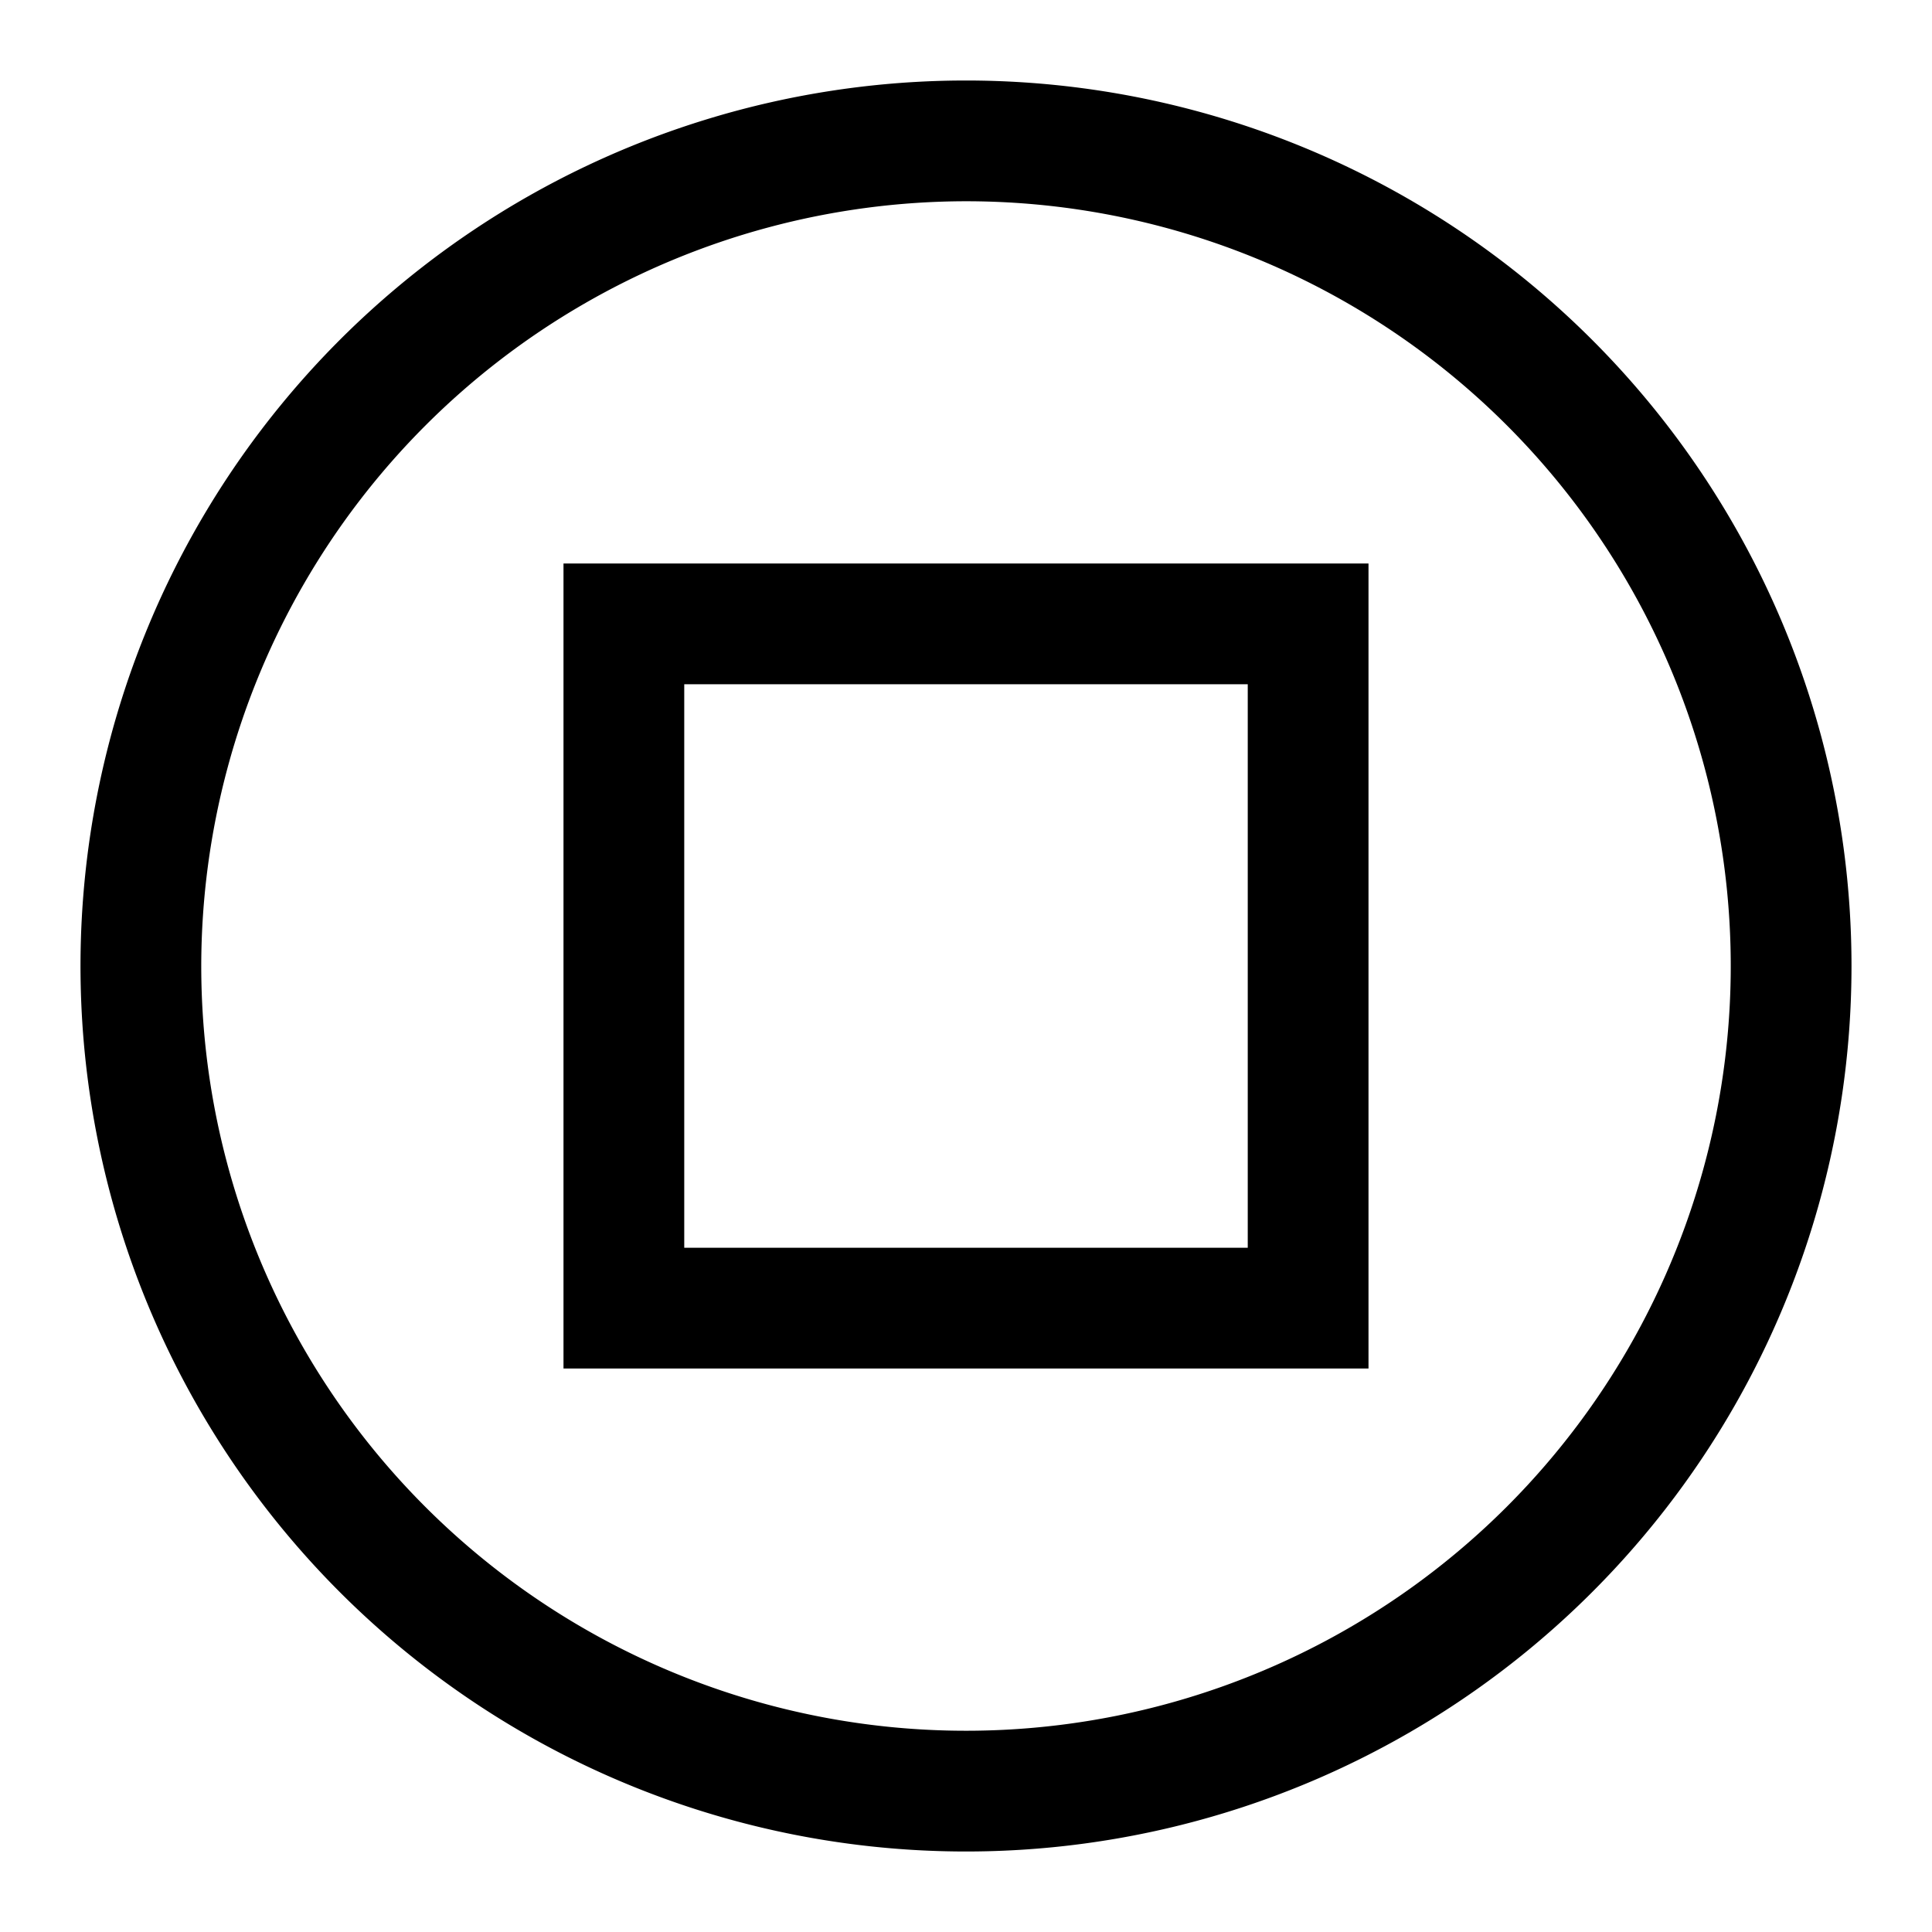 <svg viewBox="0 0 24 24" xmlns="http://www.w3.org/2000/svg"><path d="m12 2.5a9.5 9.5 0 1 1 -9.5 9.5 9.51 9.51 0 0 1 9.5-9.5m0-1.5a11 11 0 1 0 11 11 11 11 0 0 0 -11-11z"/><path d="m15.5 8.5v7h-7v-7zm1.5-1.5h-10v10h10z"/></svg>